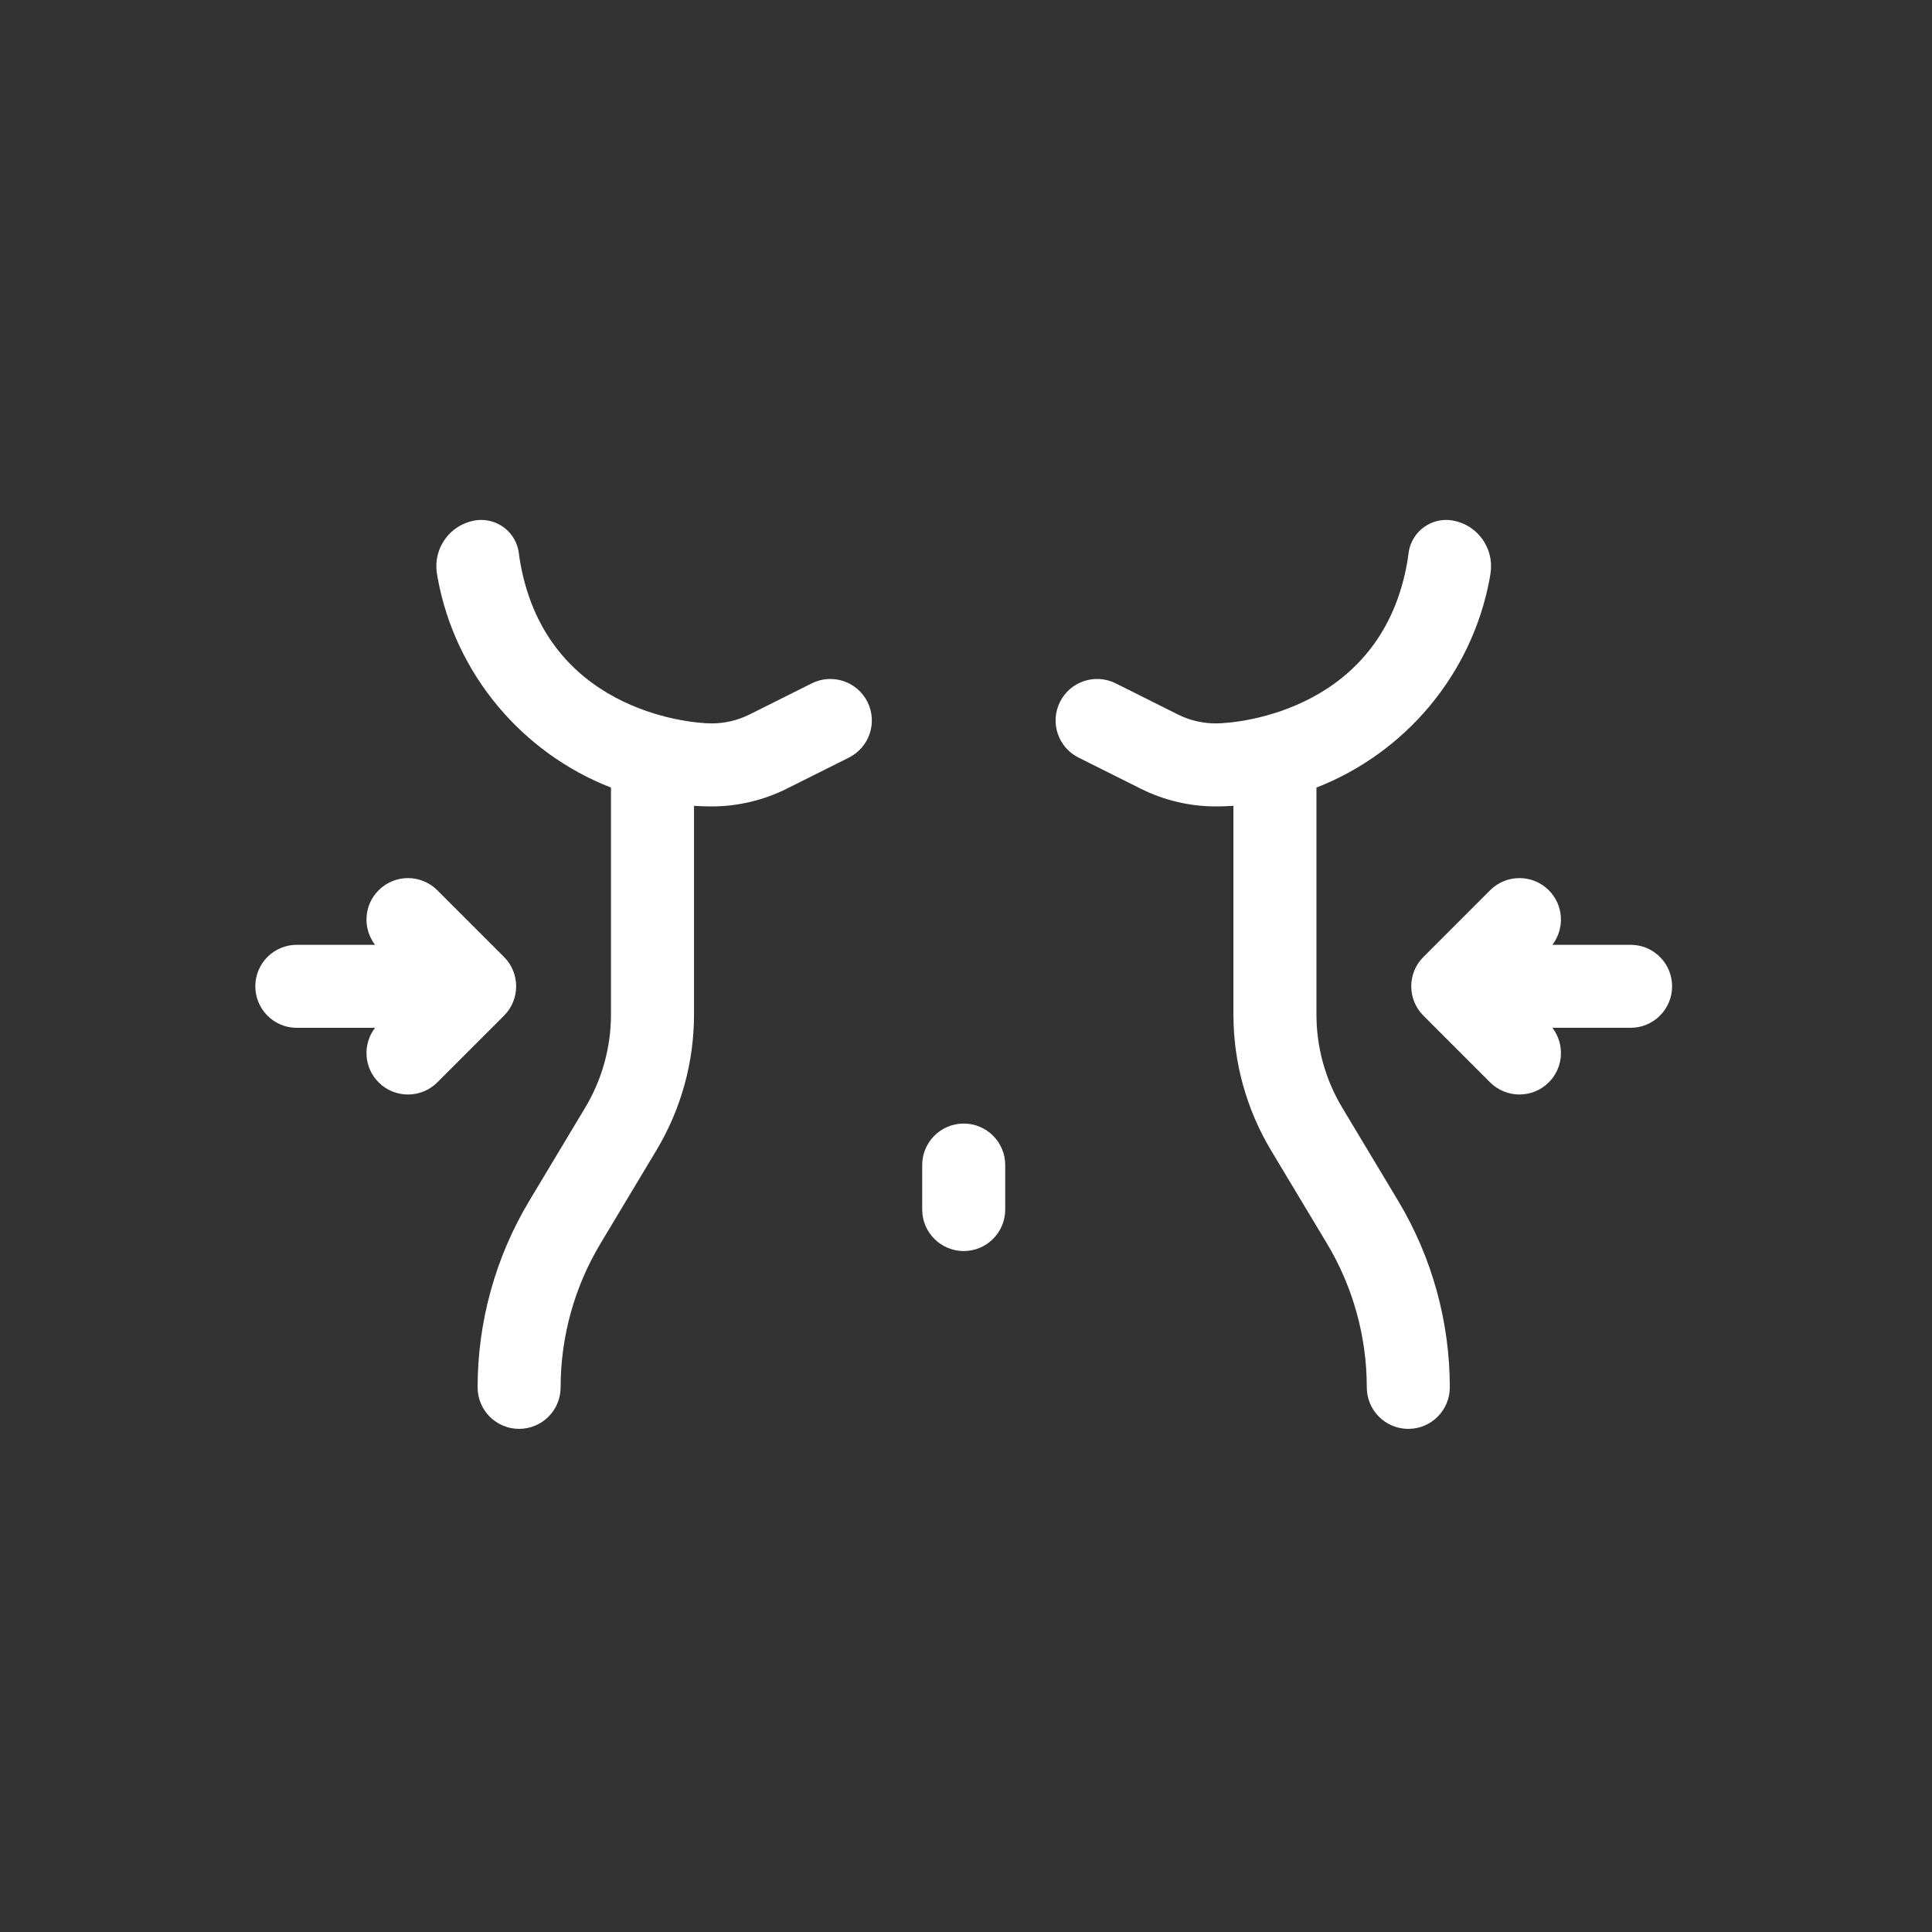 <?xml version="1.0" encoding="UTF-8"?>
<svg width="67px" height="67px" viewBox="0 0 67 67" version="1.1" xmlns="http://www.w3.org/2000/svg" xmlns:xlink="http://www.w3.org/1999/xlink">
    <rect x="0" y="0" width="67" height="67" fill="#333333" stroke="none"/>
    <title>Group Copy 2</title>
    <g id="Screens" stroke="none" stroke-width="1" fill="none" fill-rule="evenodd">
        <g id="Instruments" transform="translate(-268, -297)" fill="#FFFFFF" fill-rule="nonzero">
            <g id="Group-2" transform="translate(100, 115)">
                <g id="Group-Copy-2" transform="translate(168, 182)">
                    <g id="waist" transform="translate(8.854, 17.308)">
                        <path d="M24.567,21.656 C23.772,21.656 23.127,22.3 23.127,23.095 L23.127,24.637 C23.127,25.432 23.772,26.077 24.567,26.077 C25.362,26.077 26.006,25.432 26.006,24.637 L26.006,23.095 C26.006,22.3 25.362,21.656 24.567,21.656 L24.567,21.656 Z" id="Path"></path>
                        <path d="M19.298,6.39 L17.134,7.472 C16.731,7.673 16.28,7.779 15.829,7.779 C14.94,7.779 9.999,7.275 9.165,2.065 C9.156,2.01 9.148,1.948 9.14,1.88 C9.052,1.159 8.398,0.645 7.677,0.732 C7.653,0.735 7.63,0.739 7.607,0.743 C6.751,0.893 6.17,1.696 6.295,2.556 C6.306,2.63 6.317,2.698 6.328,2.76 C6.943,6.078 9.259,8.807 12.334,10.004 L12.334,17.876 C12.334,19.012 12.025,20.128 11.441,21.102 L9.501,24.336 C8.329,26.29 7.709,28.526 7.709,30.804 C7.709,31.599 8.354,32.244 9.148,32.244 C9.943,32.244 10.588,31.599 10.588,30.804 C10.588,29.048 11.066,27.323 11.97,25.817 L13.91,22.583 C14.763,21.161 15.214,19.533 15.214,17.876 L15.214,10.638 C15.417,10.651 15.622,10.658 15.829,10.658 C16.724,10.658 17.62,10.447 18.422,10.047 L20.585,8.965 C21.296,8.609 21.584,7.745 21.229,7.034 C20.873,6.323 20.009,6.035 19.298,6.39 Z" id="Path"></path>
                        <path d="M37.692,21.102 C37.108,20.128 36.799,19.012 36.799,17.876 L36.799,10.004 C39.872,8.808 42.187,6.082 42.804,2.767 C42.816,2.702 42.827,2.632 42.838,2.555 C42.962,1.696 42.382,0.894 41.527,0.743 C40.811,0.617 40.129,1.095 40.003,1.81 C39.999,1.834 39.995,1.858 39.992,1.883 C39.982,1.97 39.971,2.048 39.96,2.117 C39.102,7.278 34.19,7.779 33.304,7.779 C32.854,7.779 32.402,7.673 31.999,7.472 L29.836,6.389 C29.125,6.035 28.26,6.323 27.905,7.034 C27.549,7.745 27.838,8.609 28.548,8.964 L30.712,10.047 C31.514,10.447 32.409,10.658 33.304,10.658 C33.511,10.658 33.716,10.651 33.92,10.638 L33.92,17.876 C33.92,19.533 34.371,21.161 35.223,22.583 L37.164,25.817 C38.068,27.323 38.545,29.048 38.545,30.804 C38.545,31.599 39.19,32.244 39.985,32.244 C40.78,32.244 41.424,31.599 41.424,30.804 C41.424,28.526 40.805,26.289 39.633,24.336 L37.692,21.102 Z" id="Path"></path>
                        <path d="M47.694,15.457 L44.982,15.457 C45.414,14.892 45.374,14.082 44.857,13.565 C44.295,13.003 43.384,13.003 42.821,13.565 L40.509,15.878 C40.227,16.159 40.087,16.527 40.087,16.896 C40.087,17.264 40.227,17.633 40.509,17.914 L42.821,20.227 C43.383,20.788 44.295,20.788 44.857,20.227 C45.374,19.71 45.414,18.9 44.982,18.335 L47.694,18.335 C48.489,18.335 49.133,17.691 49.133,16.896 C49.133,16.101 48.489,15.457 47.694,15.457 L47.694,15.457 Z" id="Path"></path>
                        <path d="M4.276,20.227 C4.838,20.789 5.75,20.789 6.312,20.227 L8.625,17.914 C8.906,17.633 9.046,17.264 9.046,16.896 C9.046,16.528 8.906,16.159 8.625,15.878 L6.312,13.566 C5.75,13.003 4.838,13.003 4.276,13.566 C3.76,14.082 3.719,14.892 4.152,15.457 L1.439,15.457 C0.644,15.457 0,16.101 0,16.896 C0,17.691 0.644,18.336 1.439,18.336 L4.152,18.336 C3.719,18.9 3.76,19.71 4.276,20.227 Z" id="Path"></path>
                    </g>
                </g>
            </g>
        </g>
    </g>
</svg>